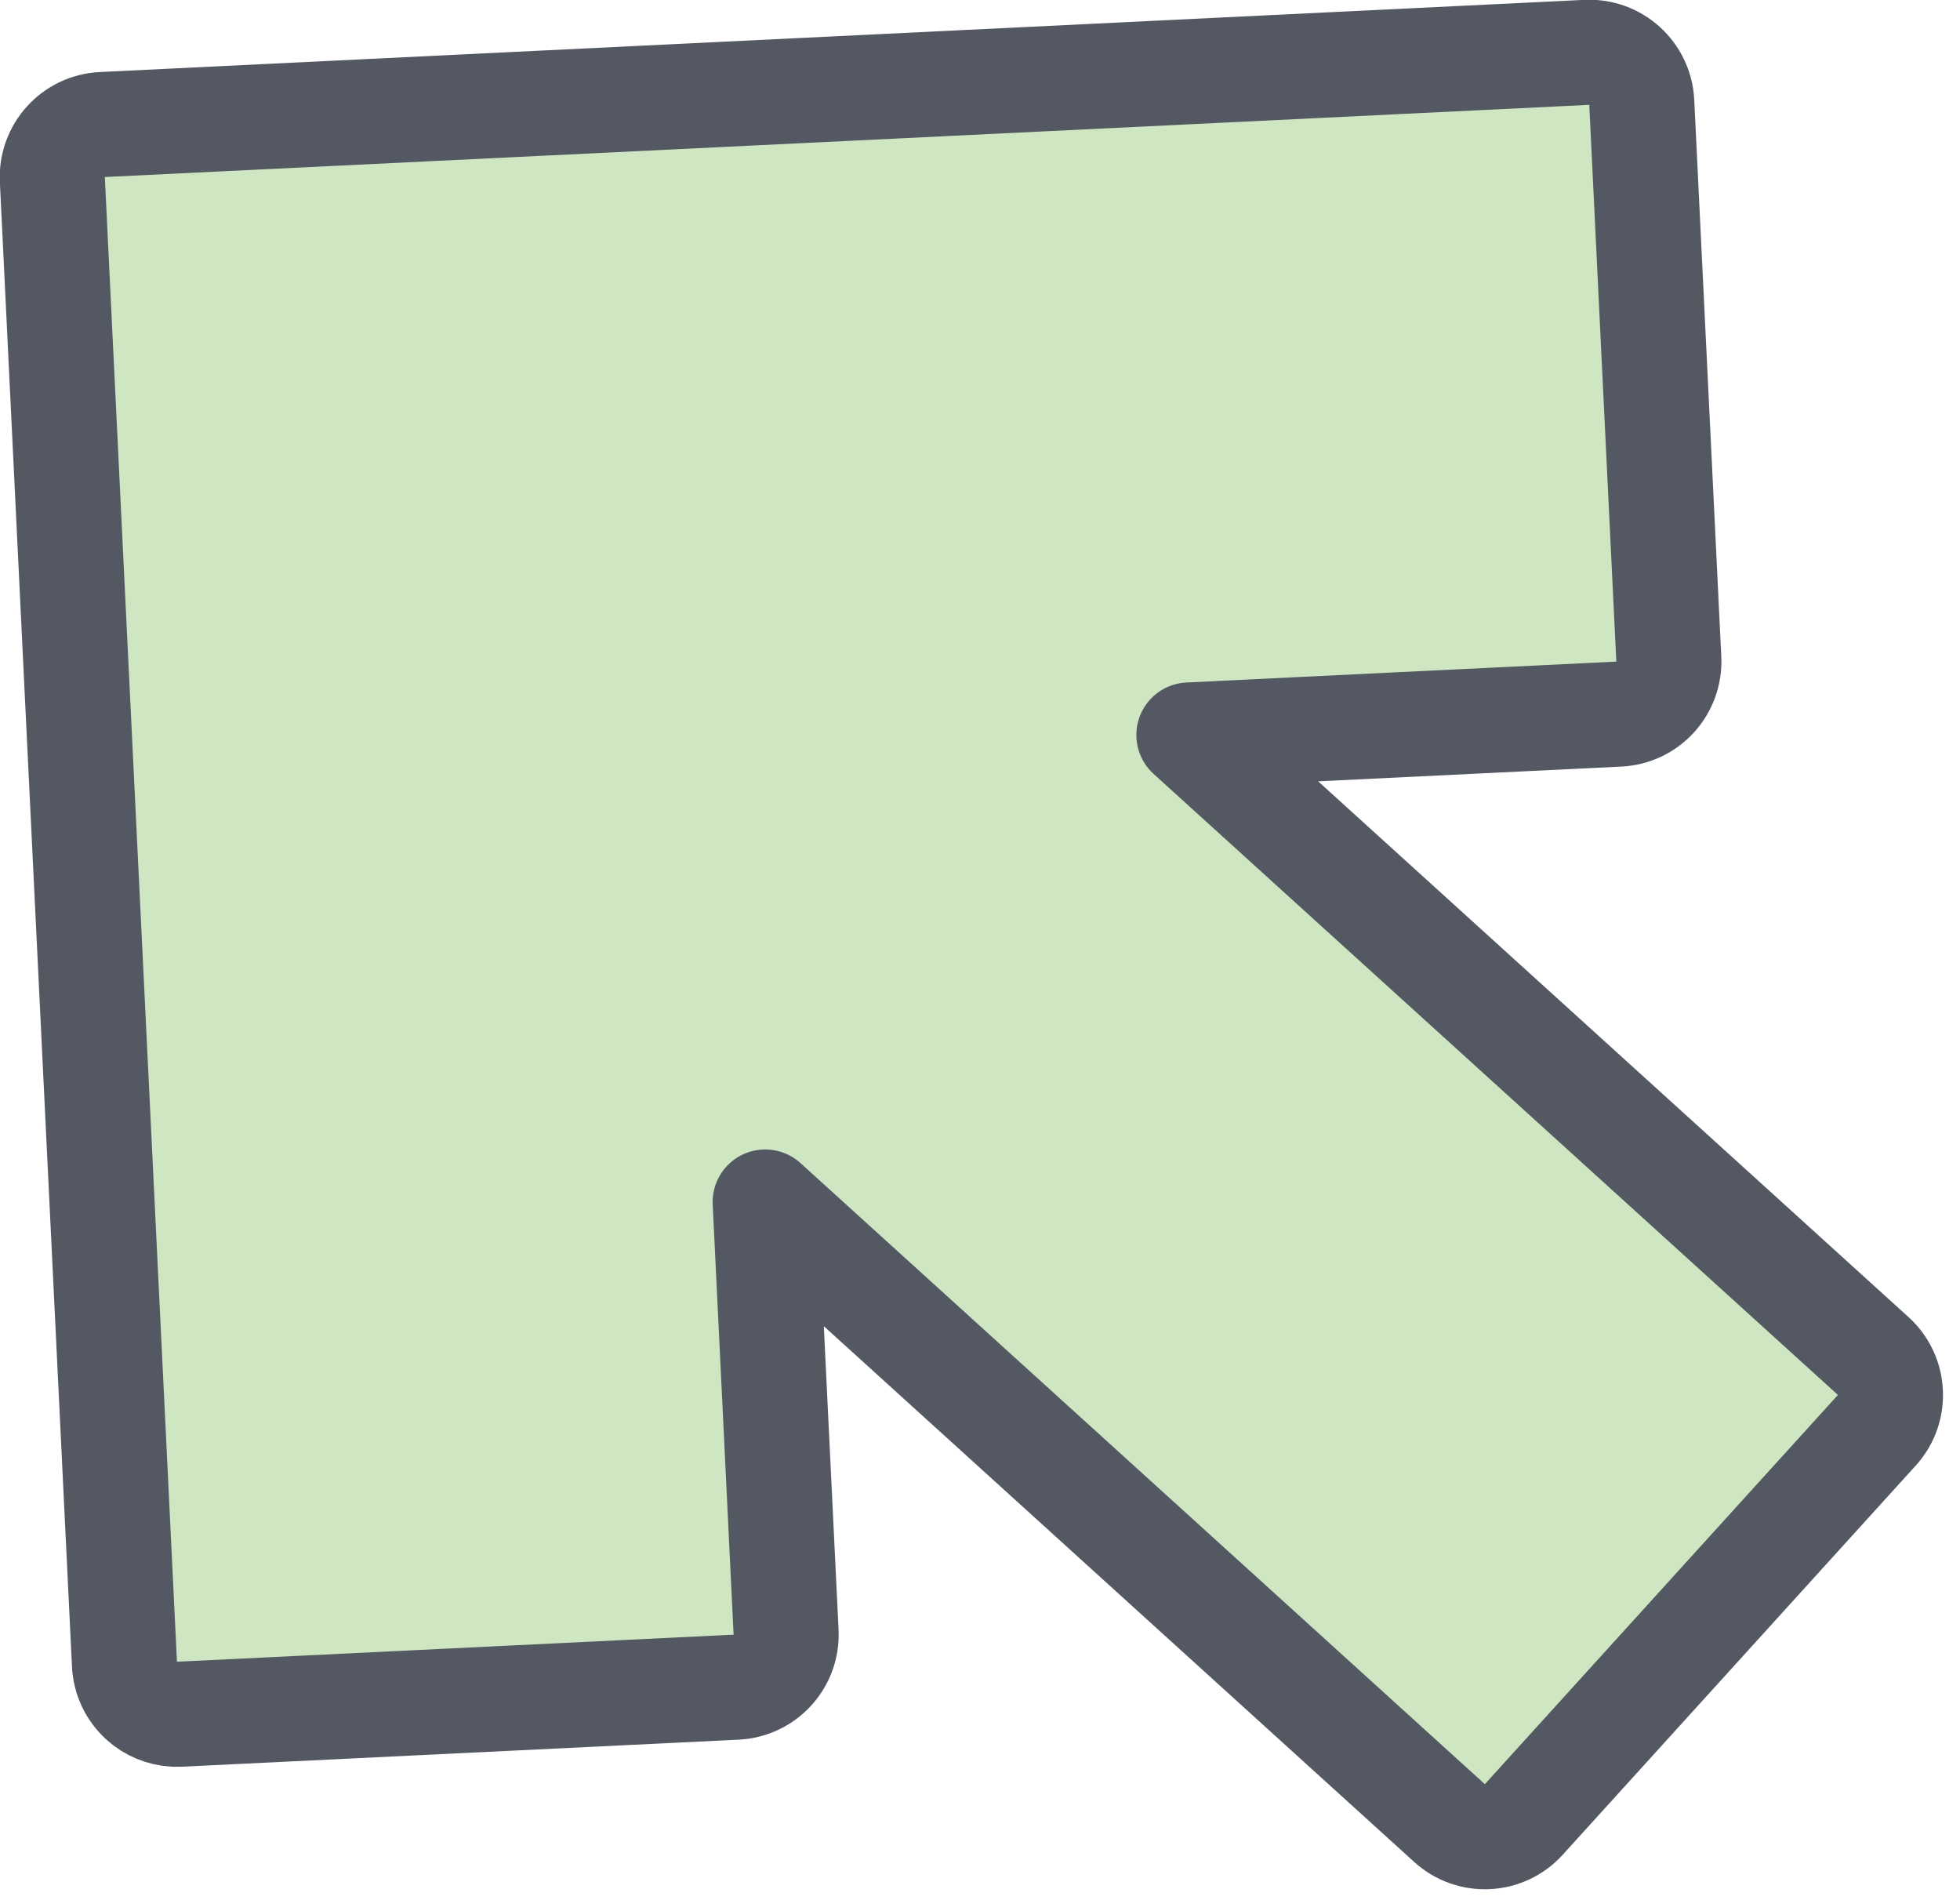 <svg width="65" height="63" viewBox="0 0 65 63" fill="none" xmlns="http://www.w3.org/2000/svg">
<path d="M4.698 56.388C4.356 56.077 4.15 55.644 4.128 55.182L1.736 5.953C1.69 4.992 2.431 4.175 3.392 4.129L52.621 1.736C53.582 1.689 54.399 2.431 54.446 3.392L55.343 21.853C55.365 22.314 55.203 22.766 54.893 23.108C54.582 23.451 54.148 23.655 53.687 23.677L39.428 24.37L62.123 44.962C62.835 45.608 62.888 46.711 62.242 47.423L50.533 60.328C49.886 61.041 48.785 61.094 48.072 60.448L25.376 39.855L26.069 54.116C26.116 55.077 25.375 55.894 24.414 55.941L5.953 56.838L5.78 56.837C5.38 56.817 4.997 56.659 4.698 56.388Z" fill="#CEE6C1" stroke="#535862" stroke-width="3.485" stroke-linejoin="round"/>
</svg>
